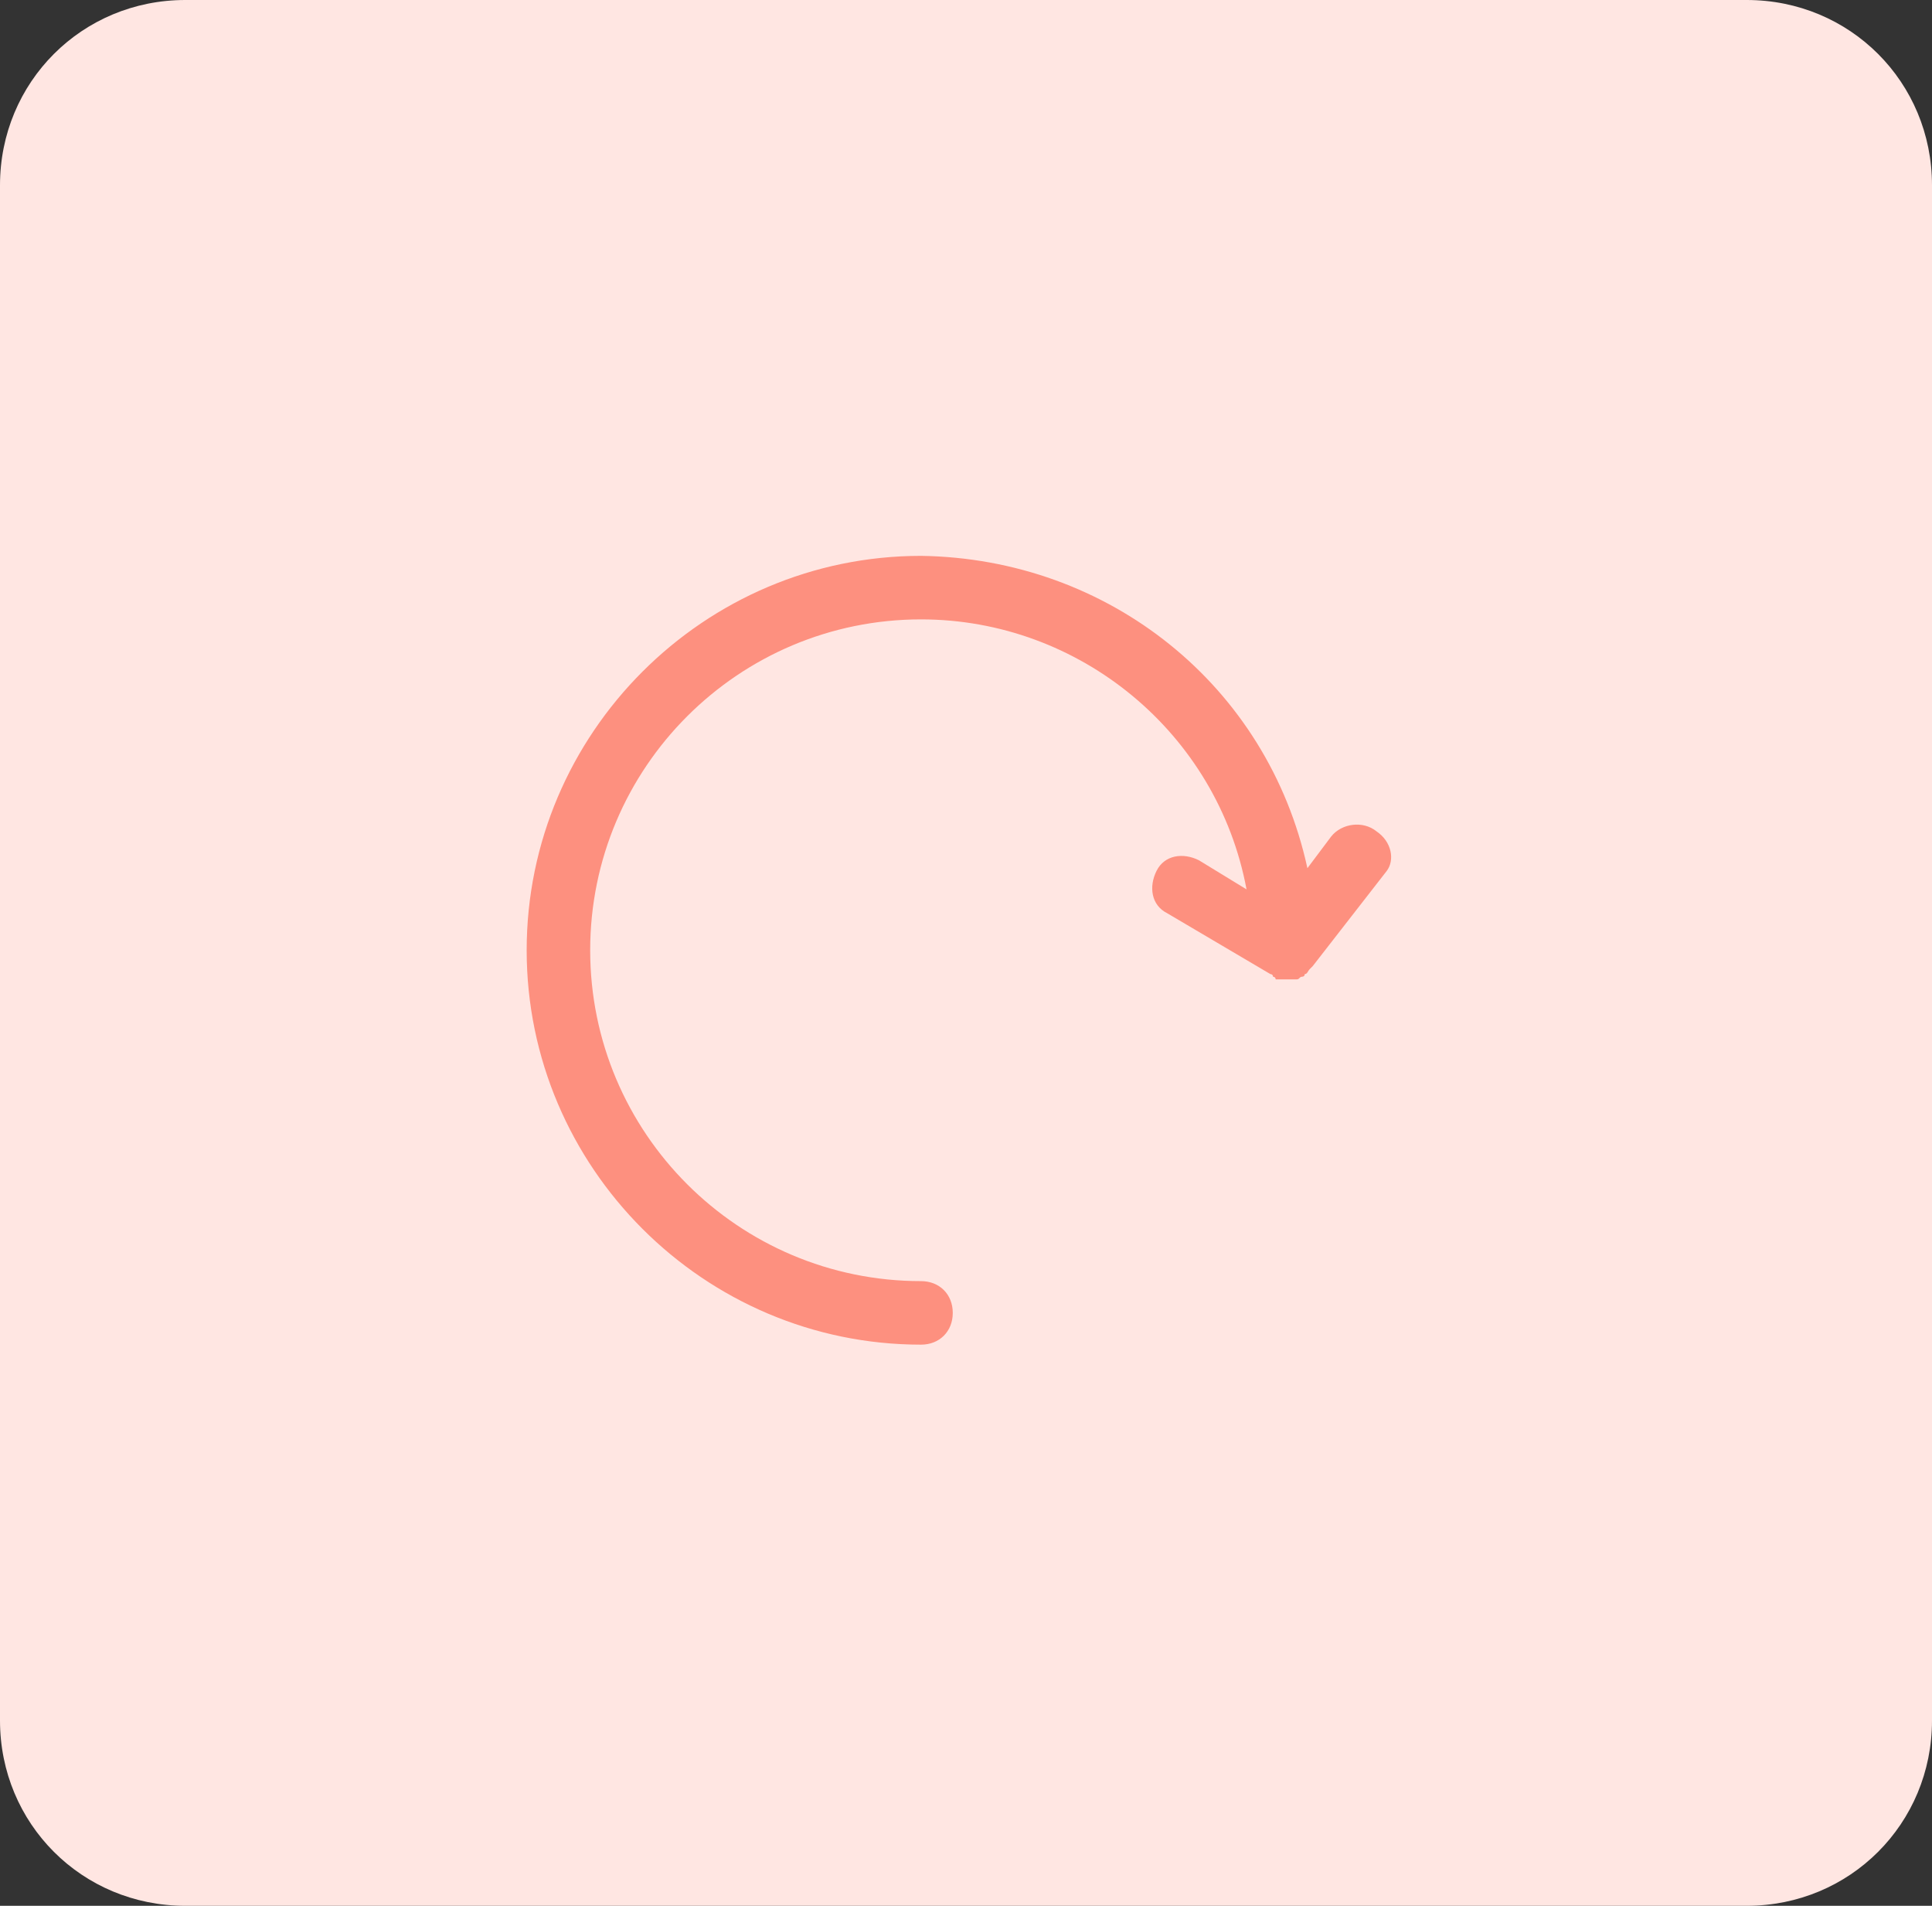 <svg xmlns="http://www.w3.org/2000/svg" xmlns:xlink="http://www.w3.org/1999/xlink" id="Layer_1" x="0px" y="0px" viewBox="0 0 73 72" style="enable-background:new 0 0 73 72;" xml:space="preserve">
<rect x="0" y="0" width="73" height="72" fill="#333333" stroke="none"/>
<style type="text/css">
	.st0{fill:#FFE6E2;}
	.st1{fill:#FD907F;}
</style>
<g id="scrum" transform="translate(-1316 -7000)">
	<path id="scrum-2" class="st0" d="M1323,7000h59c3.9,0,7,3.1,7,7v58c0,3.9-3.1,7-7,7h-59c-3.9,0-7-3.1-7-7v-58   C1316,7003.1,1319.1,7000,1323,7000z"></path>
	<path id="Path_2748" class="st1" d="M1368,7031.4c-0.5-0.4-1.3-0.3-1.7,0.2l-0.9,1.2c-1.5-6.9-7.5-11.7-14.6-11.8   c-8.2,0-14.9,6.7-14.9,14.9c0,8.2,6.7,14.9,14.9,14.9c0.7,0,1.2-0.5,1.2-1.2l0,0c0-0.7-0.5-1.2-1.2-1.2l0,0   c-6.9,0-12.5-5.6-12.5-12.5c0-6.9,5.6-12.5,12.5-12.5c6,0,11.2,4.3,12.3,10.2l-1.8-1.1c-0.6-0.3-1.3-0.2-1.6,0.4c0,0,0,0,0,0   c-0.3,0.6-0.2,1.3,0.4,1.6l3.9,2.3c0,0,0.1,0,0.1,0.1c0,0,0.1,0,0.1,0.1c0,0,0,0,0,0c0.1,0,0.2,0,0.3,0c0,0,0,0,0.1,0h0   c0.1,0,0.2,0,0.3,0c0,0,0.1,0,0.1,0c0.1,0,0.1-0.1,0.2-0.1c0,0,0.1,0,0.1-0.1c0.1,0,0.1-0.1,0.2-0.2c0,0,0,0,0.1-0.1l2.8-3.6   C1368.7,7032.5,1368.6,7031.8,1368,7031.4z"></path>
</g>
</svg>